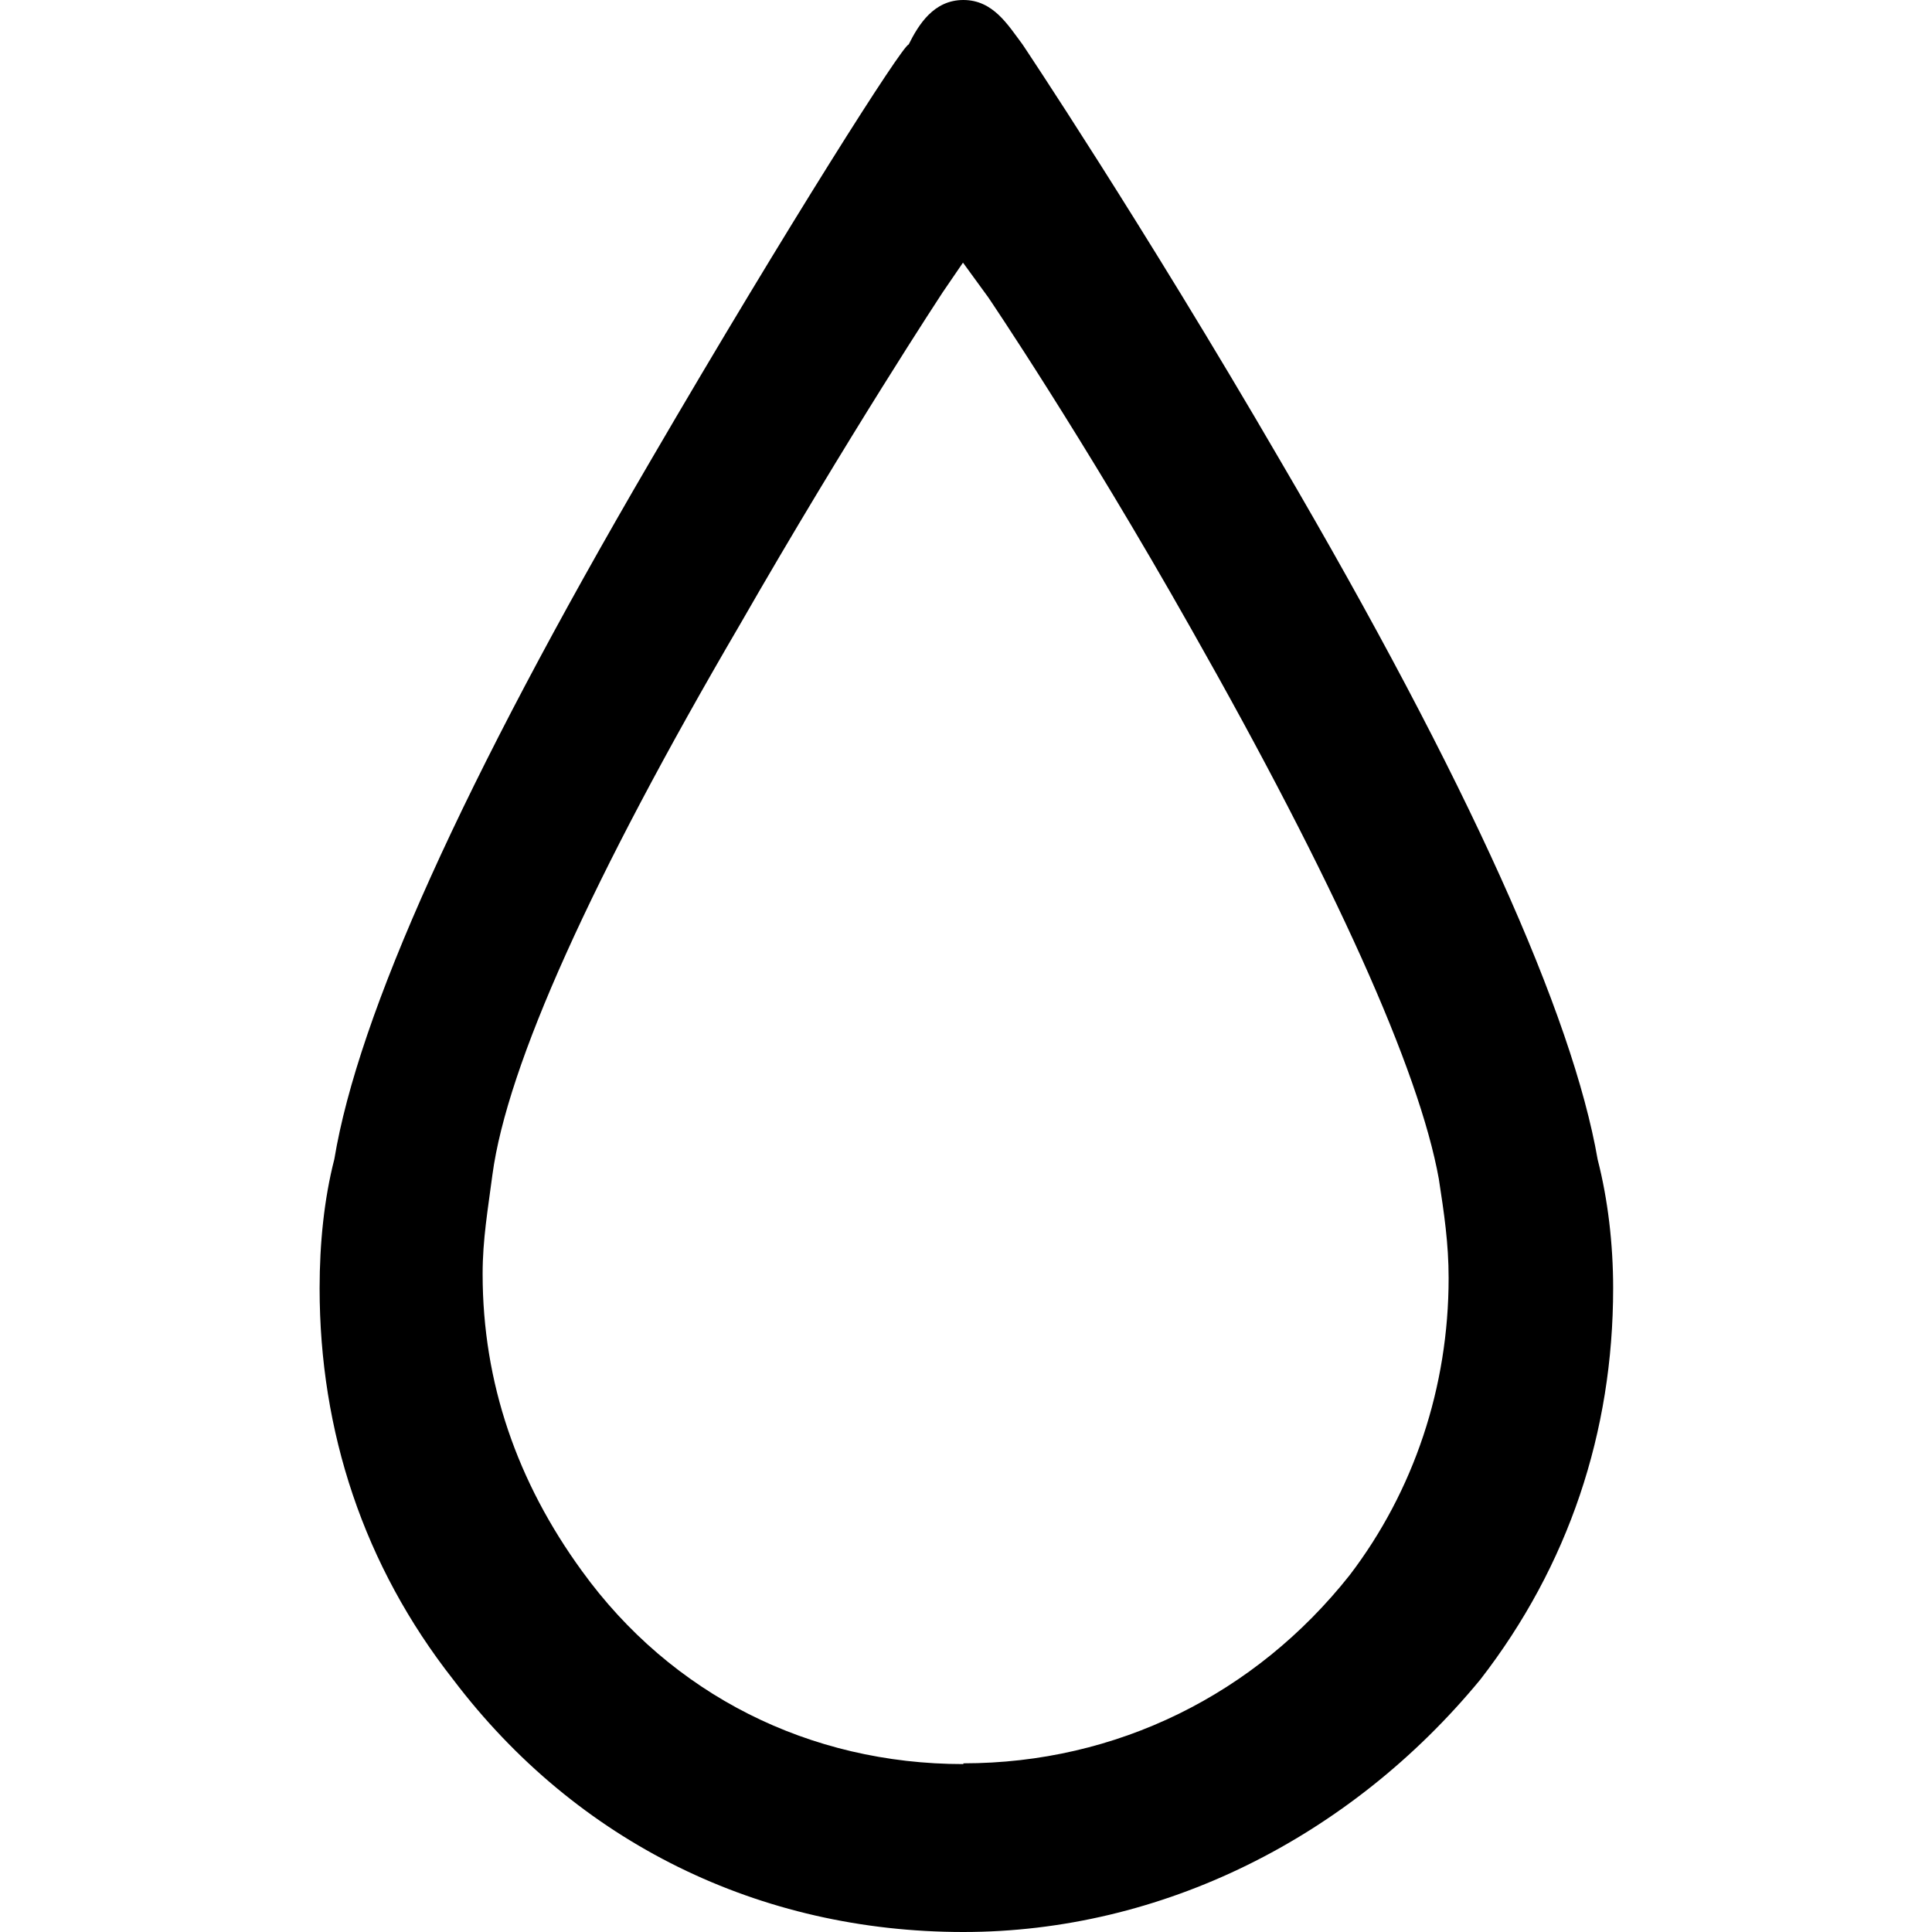 <?xml version="1.0" encoding="utf-8"?>
<!-- Generator: Adobe Illustrator 24.1.1, SVG Export Plug-In . SVG Version: 6.00 Build 0)  -->
<svg version="1.1" id="Layer_1" xmlns="http://www.w3.org/2000/svg" xmlns:xlink="http://www.w3.org/1999/xlink" x="0px" y="0px"
	 viewBox="0 0 512 512" style="enable-background:new 0 0 512 512;" xml:space="preserve">
<g>
	<path d="M255.3,512c-53.9,0-102.4-23.6-135.2-66.9c-23.7-30.2-35.4-65.7-35.4-103.7c0-11.9,1.2-23.7,3.9-34.2
		c6.3-38.1,33.9-99.7,83.8-185.1C209.2,59,239.3,11.8,240.8,11.8C243.4,6.6,247.4,0,255.3,0c7.9,0,11.8,6.6,15.7,11.8
		c0,0,31.6,47.2,68.3,110.3c50,85.3,77.5,147.1,84.1,185.2c2.7,10.5,4.1,22.3,4.1,34.1c0,38.1-11.8,73.5-35.2,103.7
		C357.7,487.1,307.7,512,255.3,512L255.3,512z M255.3,467.3c40.6,0,77.4-18.3,102.4-49.9c17-22.3,26.2-49.8,26.2-78.7
		c0-9.2-1.2-17.2-2.6-26.3c-5.2-28.9-27.6-78.7-65.6-145.7c-28.9-51.2-53.8-87.9-53.8-87.9l-6.7-9.2l-5.4,7.9c0,0-25,38-53.7,88
		c-39.3,67.2-61.7,116.8-65.6,145.8c-1.2,9.2-2.6,17.1-2.6,26.3c0,28.9,9.2,55.2,26.3,78.7c23.7,32.8,60.3,51.2,101.1,51.2
		L255.3,467.3z"/>
</g>
</svg>
